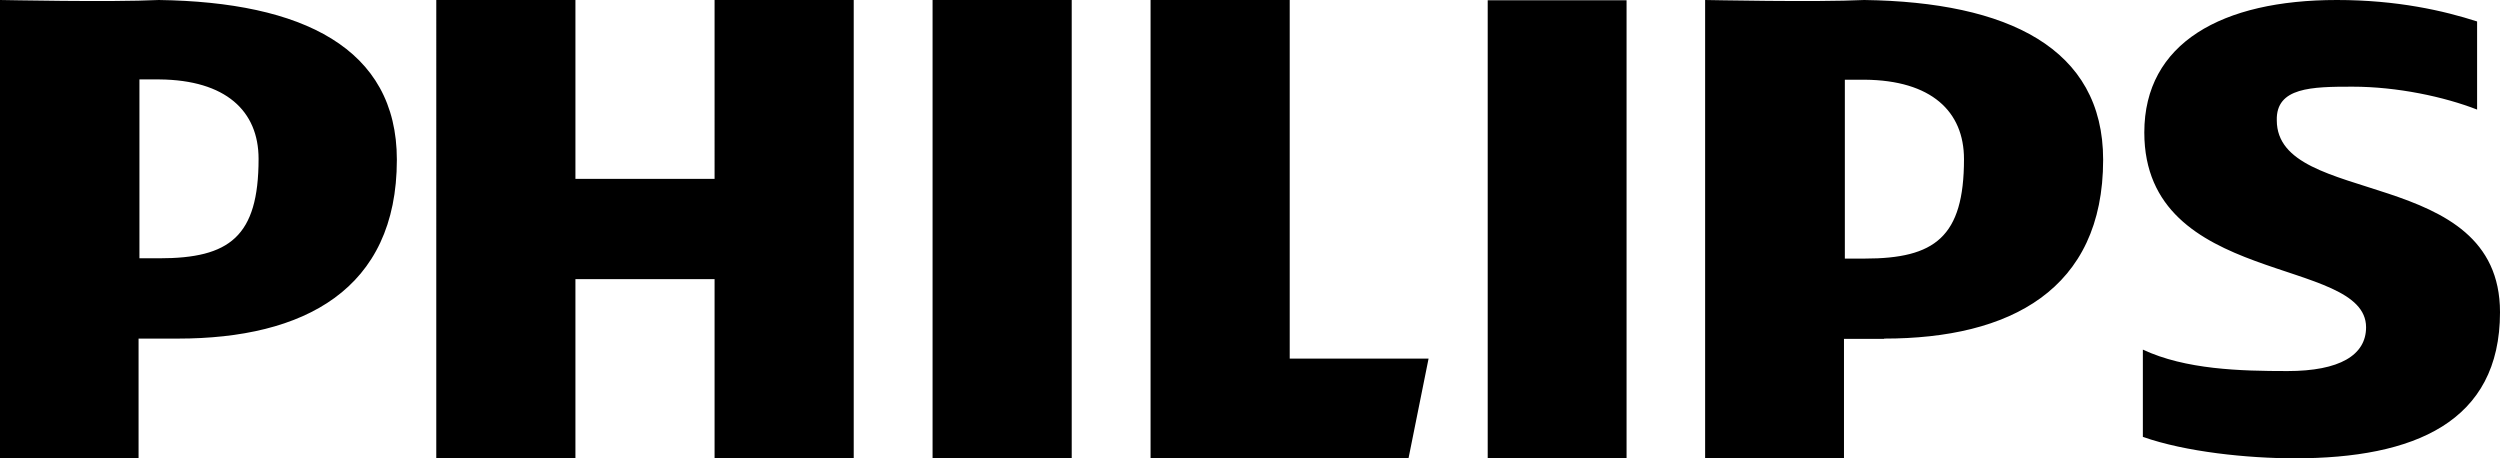 <?xml version="1.0" encoding="UTF-8"?>
<svg id="Layer_1" data-name="Layer 1" xmlns="http://www.w3.org/2000/svg" viewBox="0 0 86.24 15.81">
  <defs>
    <style>
      .cls-1 {
        fill-rule: evenodd;
        stroke-width: 0px;
      }
    </style>
  </defs>
  <path class="cls-1" d="m81.15,2.99c1.55,0,3.17.35,4.3.79V.74C84.3.37,82.7,0,80.61,0c-3.96,0-6.64,1.48-6.64,4.57,0,5.33,7.65,4.25,7.65,6.72,0,.96-.91,1.51-2.71,1.51-1.62,0-3.52-.05-4.99-.74v3.01c1.47.52,3.61.74,5.24.74,4.11,0,7.08-1.24,7.08-5.04,0-5.09-7.7-3.61-7.7-6.62-.03-1.14,1.21-1.16,2.61-1.16Zm-16.16,8.7h-1.38v4.12h-4.79V0C58.92,0,62.63.08,64.31,0c4.94.07,8.24,1.65,8.24,5.51,0,4.49-3.22,6.17-7.55,6.17h0Zm-.66-8.94h-.69v6.17h.69c2.41,0,3.42-.74,3.42-3.43,0-1.65-1.13-2.72-3.42-2.74h0Zm-13.01-2.74h4.79v15.81h-4.79V0h0Zm-11.63,15.81V0h4.8v12.37h4.79l-.69,3.43h-8.9ZM32.17,0h4.8v15.81h-4.8V0Zm-7.52,9.63h-4.8v6.17h-4.8V0h4.8v6.17h4.8V0h4.8v15.81h-4.8v-6.17h0Zm-18.49,2.05h-1.38v4.12H0V0C.1,0,3.81.08,5.48,0c4.94.07,8.21,1.65,8.21,5.51,0,4.49-3.22,6.17-7.55,6.17h0Zm-.66-8.94h-.69v6.17h.69c2.41,0,3.42-.74,3.42-3.43,0-1.65-1.13-2.72-3.42-2.74h0Z"/>
</svg>
